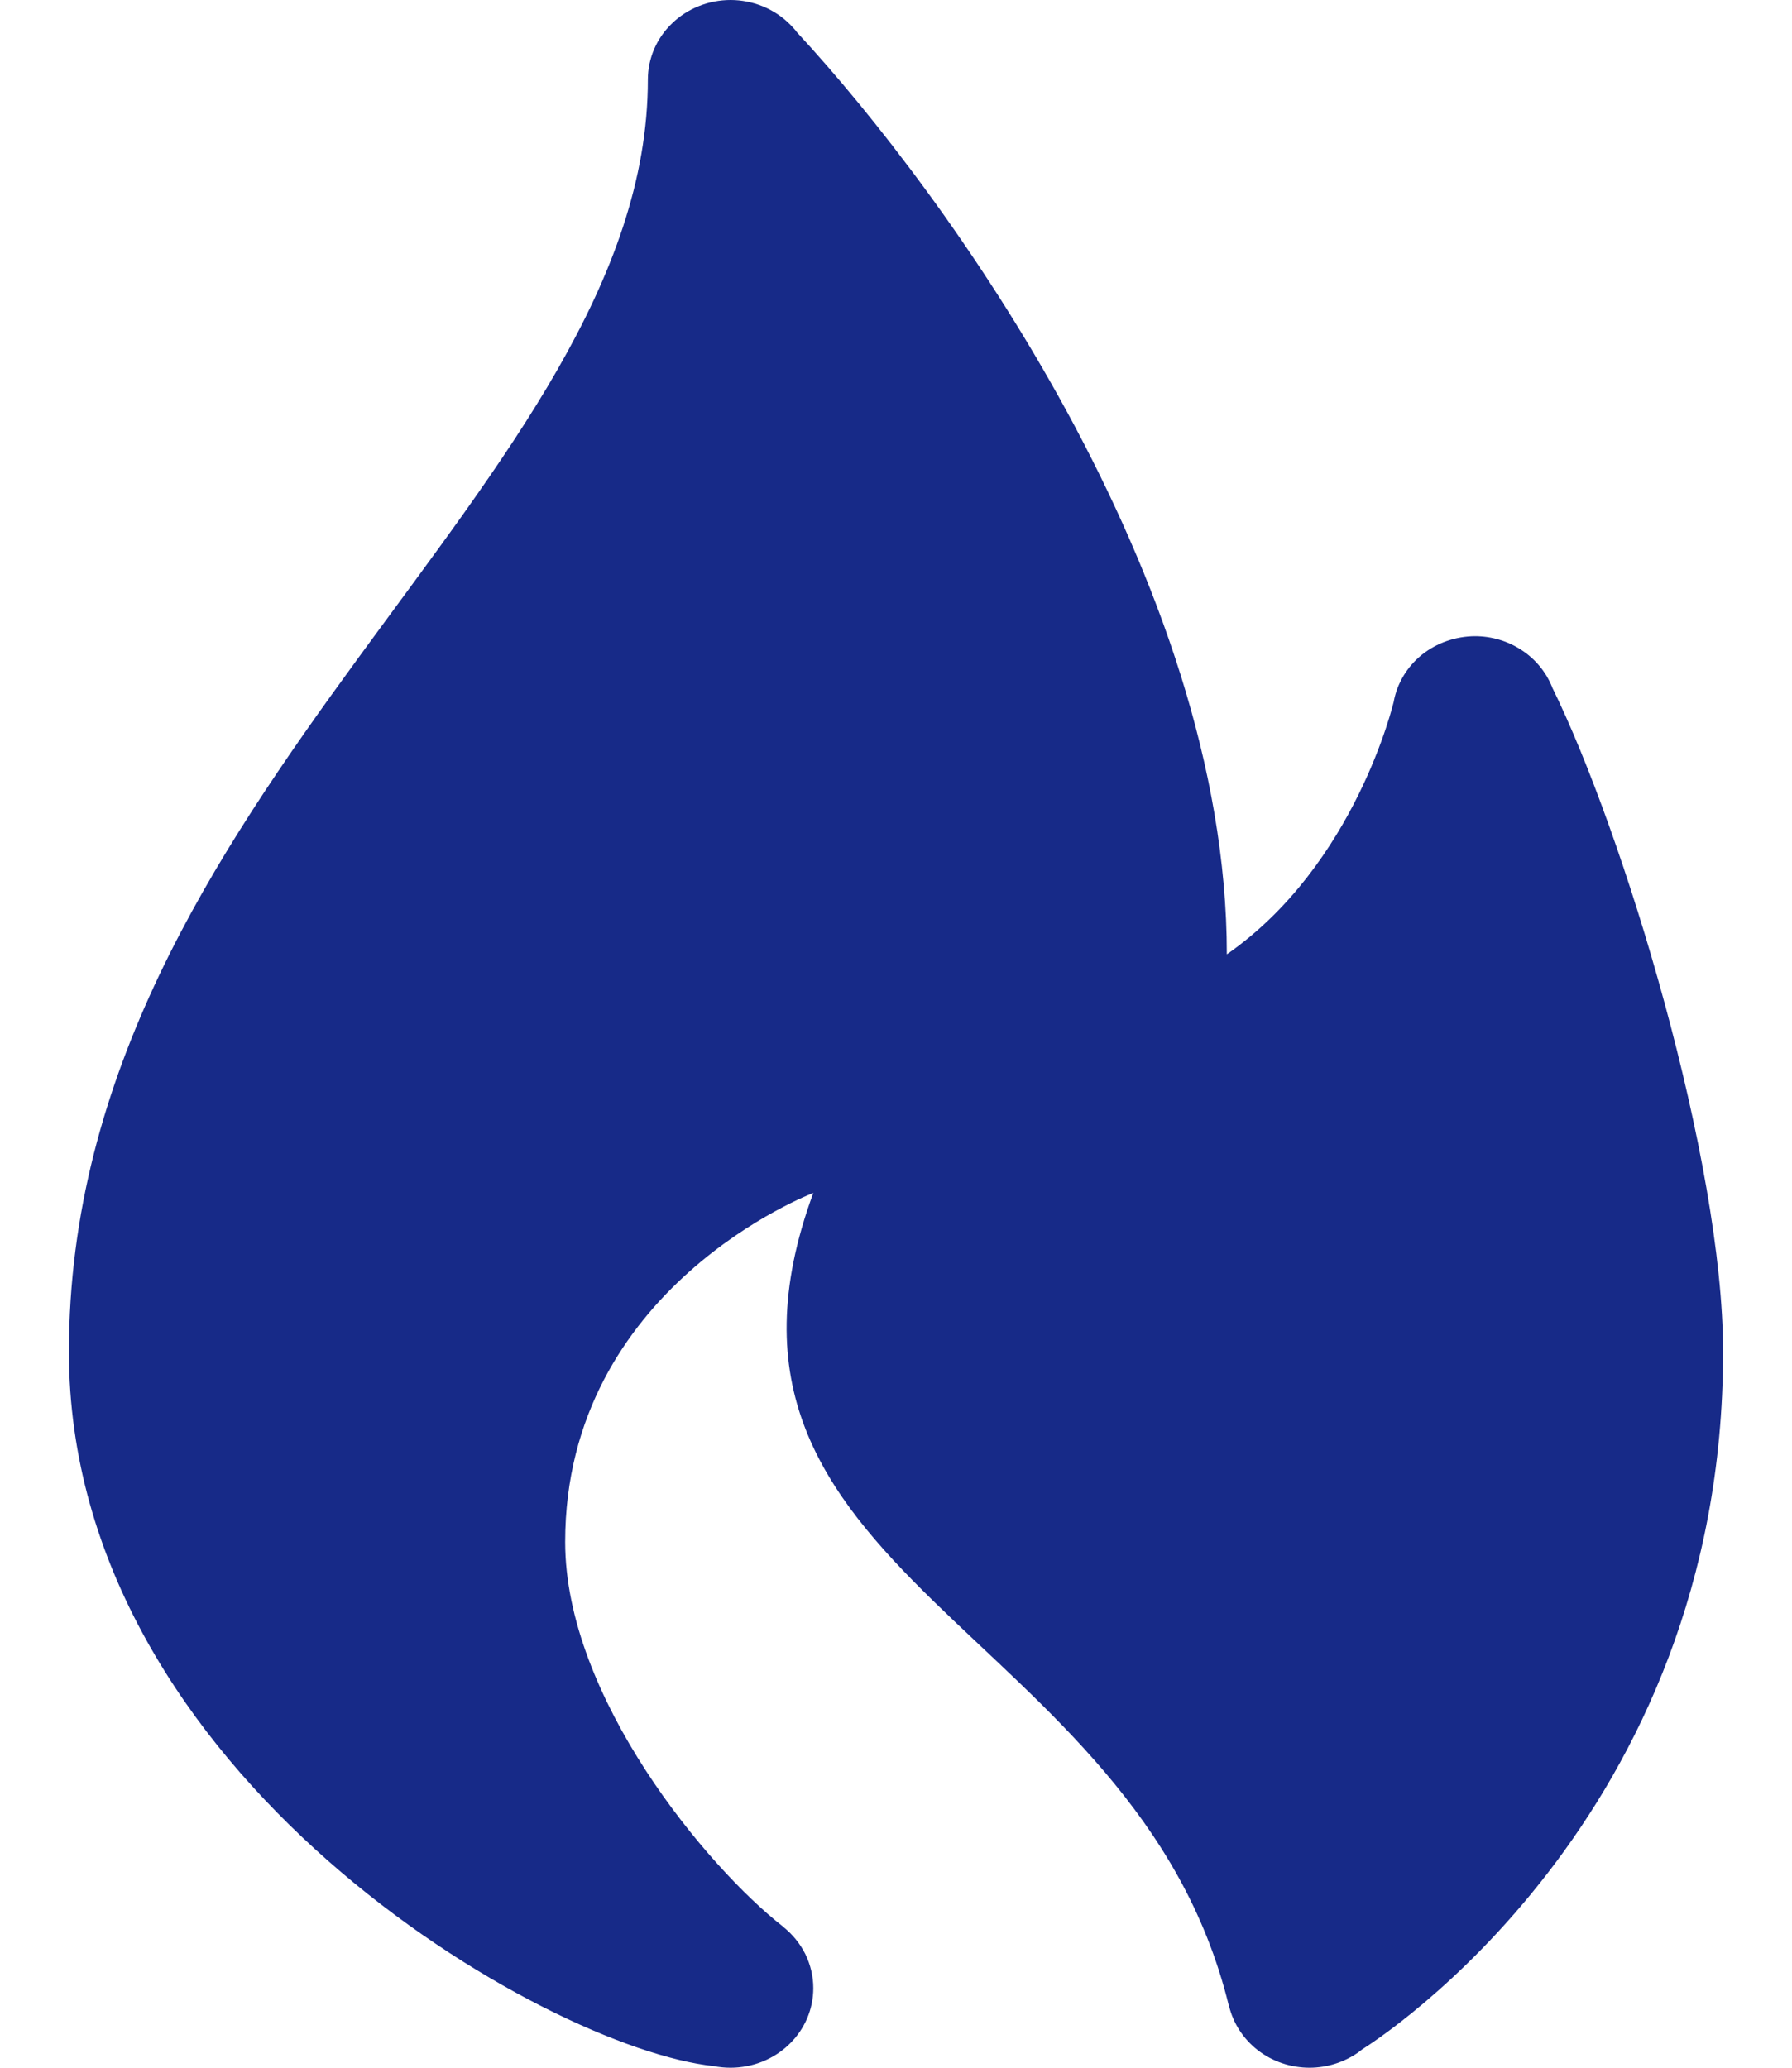 <svg width="13" height="15" viewBox="0 0 13 15" fill="none" xmlns="http://www.w3.org/2000/svg">
<path d="M5.3 0C5.141 0 4.988 0.061 4.876 0.169C4.763 0.277 4.7 0.424 4.7 0.577C4.7 3.494 0.5 5.769 0.5 9.808C0.5 12.876 3.958 14.859 5.176 14.988C5.217 14.996 5.258 15 5.3 15C5.459 15 5.612 14.939 5.724 14.831C5.837 14.723 5.9 14.576 5.9 14.423C5.9 14.337 5.88 14.253 5.842 14.175C5.803 14.098 5.748 14.03 5.679 13.976V13.975C5.133 13.549 4.1 12.314 4.1 11.186C4.1 9.334 5.9 8.654 5.9 8.654C4.873 11.446 8.237 11.784 8.914 14.548H8.915C8.945 14.676 9.019 14.791 9.125 14.873C9.231 14.955 9.364 15 9.5 15C9.626 15 9.749 14.961 9.852 14.89C9.862 14.882 9.873 14.874 9.883 14.866C9.981 14.805 12.5 13.203 12.5 9.808C12.5 8.422 11.779 6.041 11.26 4.986L11.259 4.983L11.258 4.98C11.214 4.873 11.137 4.78 11.037 4.715C10.938 4.65 10.82 4.615 10.7 4.615C10.56 4.616 10.424 4.663 10.316 4.749C10.209 4.835 10.136 4.955 10.111 5.088V5.09C10.109 5.096 9.834 6.273 8.9 6.923C8.9 4.205 6.859 1.397 5.783 0.236C5.767 0.214 5.749 0.195 5.73 0.176C5.674 0.12 5.607 0.076 5.534 0.046C5.46 0.016 5.38 0 5.3 0Z" fill="#172A88"/>
</svg>
